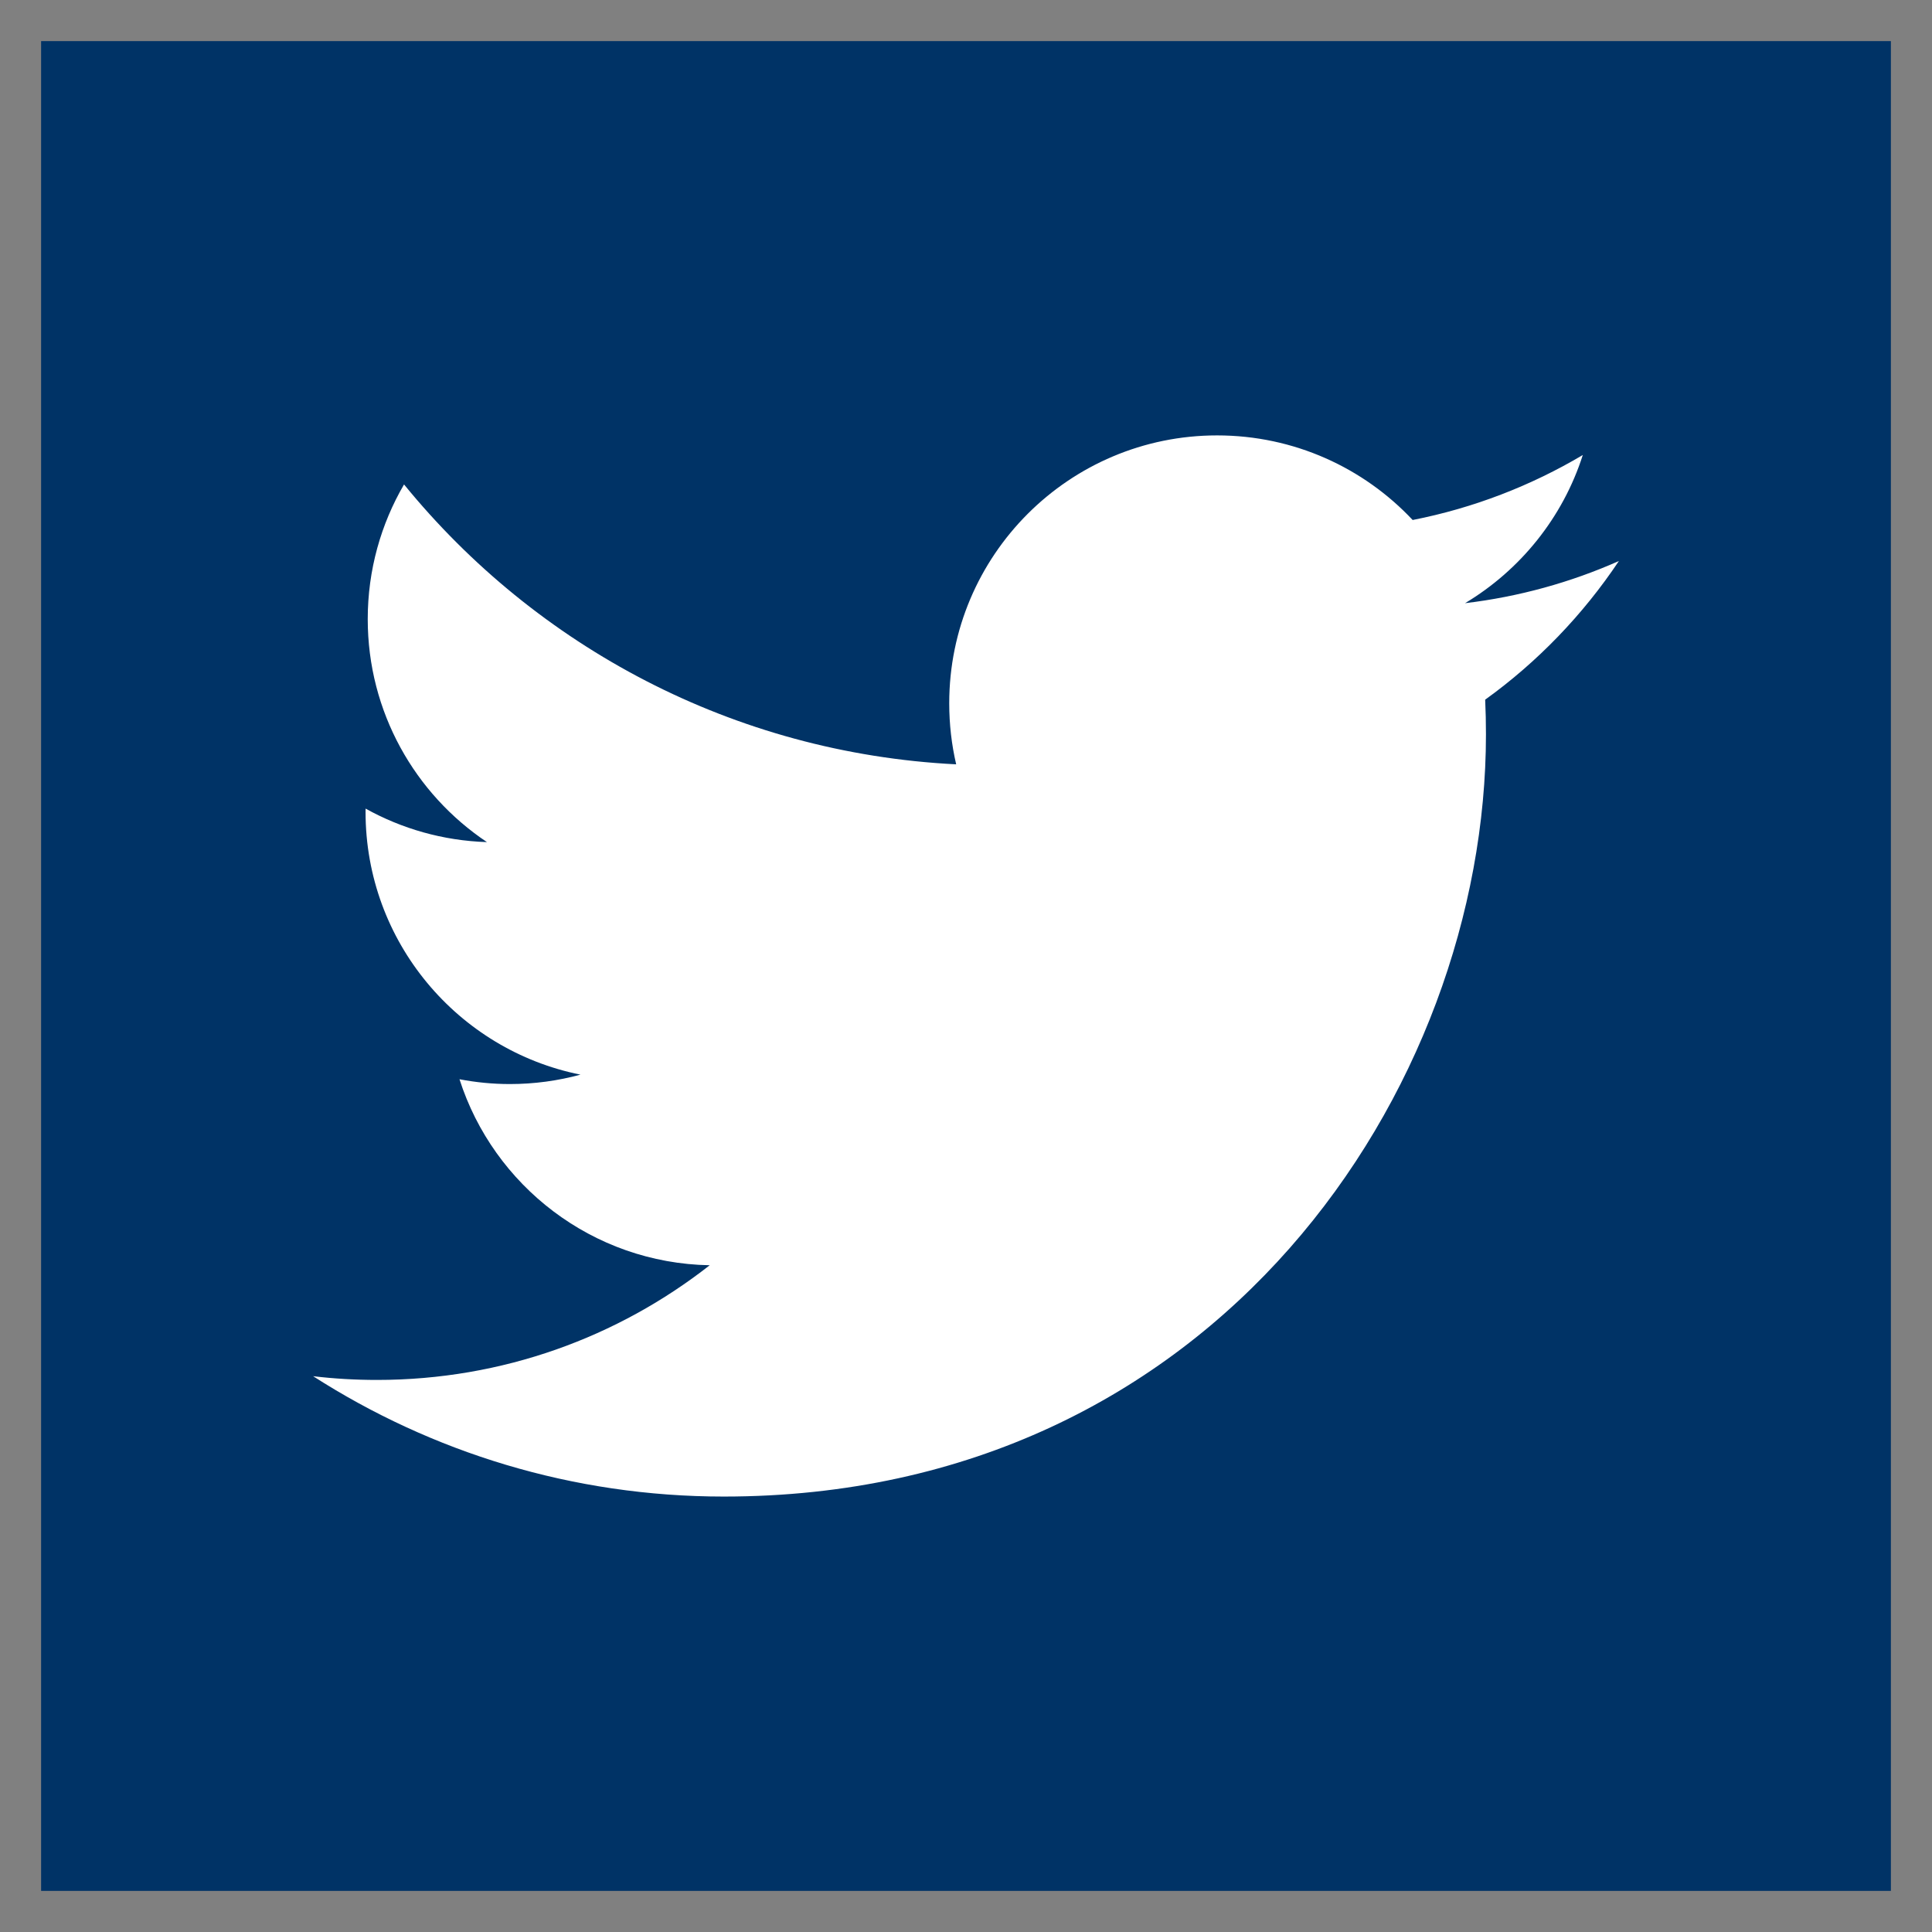<?xml version="1.0" encoding="UTF-8"?>
<svg xmlns="http://www.w3.org/2000/svg" xmlns:xlink="http://www.w3.org/1999/xlink" version="1.1" id="Ebene_1" x="0px" y="0px" width="47px" height="47px" viewBox="0 0 47 47" xml:space="preserve">
<rect x="0" y="0" width="47" height="47" fill="#808080" stroke="none"/>
<rect x="1" y="1" fill="#003366" width="45" height="45"></rect>
<g>
	<defs>
		<rect id="SVGID_1_" x="1" y="1" width="45" height="45"></rect>
	</defs>
	<clipPath id="SVGID_2_">
		<use xlink:href="#SVGID_1_" overflow="visible"></use>
	</clipPath>
	<path clip-path="url(#SVGID_2_)" fill="#FFFFFF" d="M39.383,13.648c-1.169,0.518-2.426,0.869-3.743,1.026   c1.345-0.806,2.379-2.083,2.865-3.605c-1.26,0.747-2.654,1.289-4.139,1.581c-1.188-1.266-2.882-2.058-4.757-2.058   c-3.599,0-6.517,2.918-6.517,6.517c0,0.511,0.058,1.008,0.169,1.485c-5.416-0.272-10.218-2.866-13.432-6.809   c-0.561,0.962-0.883,2.082-0.883,3.276c0,2.261,1.151,4.256,2.9,5.425c-1.069-0.034-2.074-0.327-2.952-0.815   c-0.001,0.027-0.001,0.054-0.001,0.081c0,3.158,2.247,5.792,5.228,6.391c-0.547,0.149-1.123,0.229-1.717,0.229   c-0.42,0-0.828-0.041-1.226-0.117c0.829,2.589,3.236,4.474,6.087,4.525c-2.23,1.748-5.04,2.79-8.093,2.79   c-0.526,0-1.045-0.03-1.555-0.091c2.884,1.849,6.31,2.928,9.99,2.928c11.987,0,18.542-9.931,18.542-18.542   c0-0.283-0.006-0.564-0.019-0.844C37.404,16.104,38.509,14.956,39.383,13.648"></path>
</g>
</svg>
